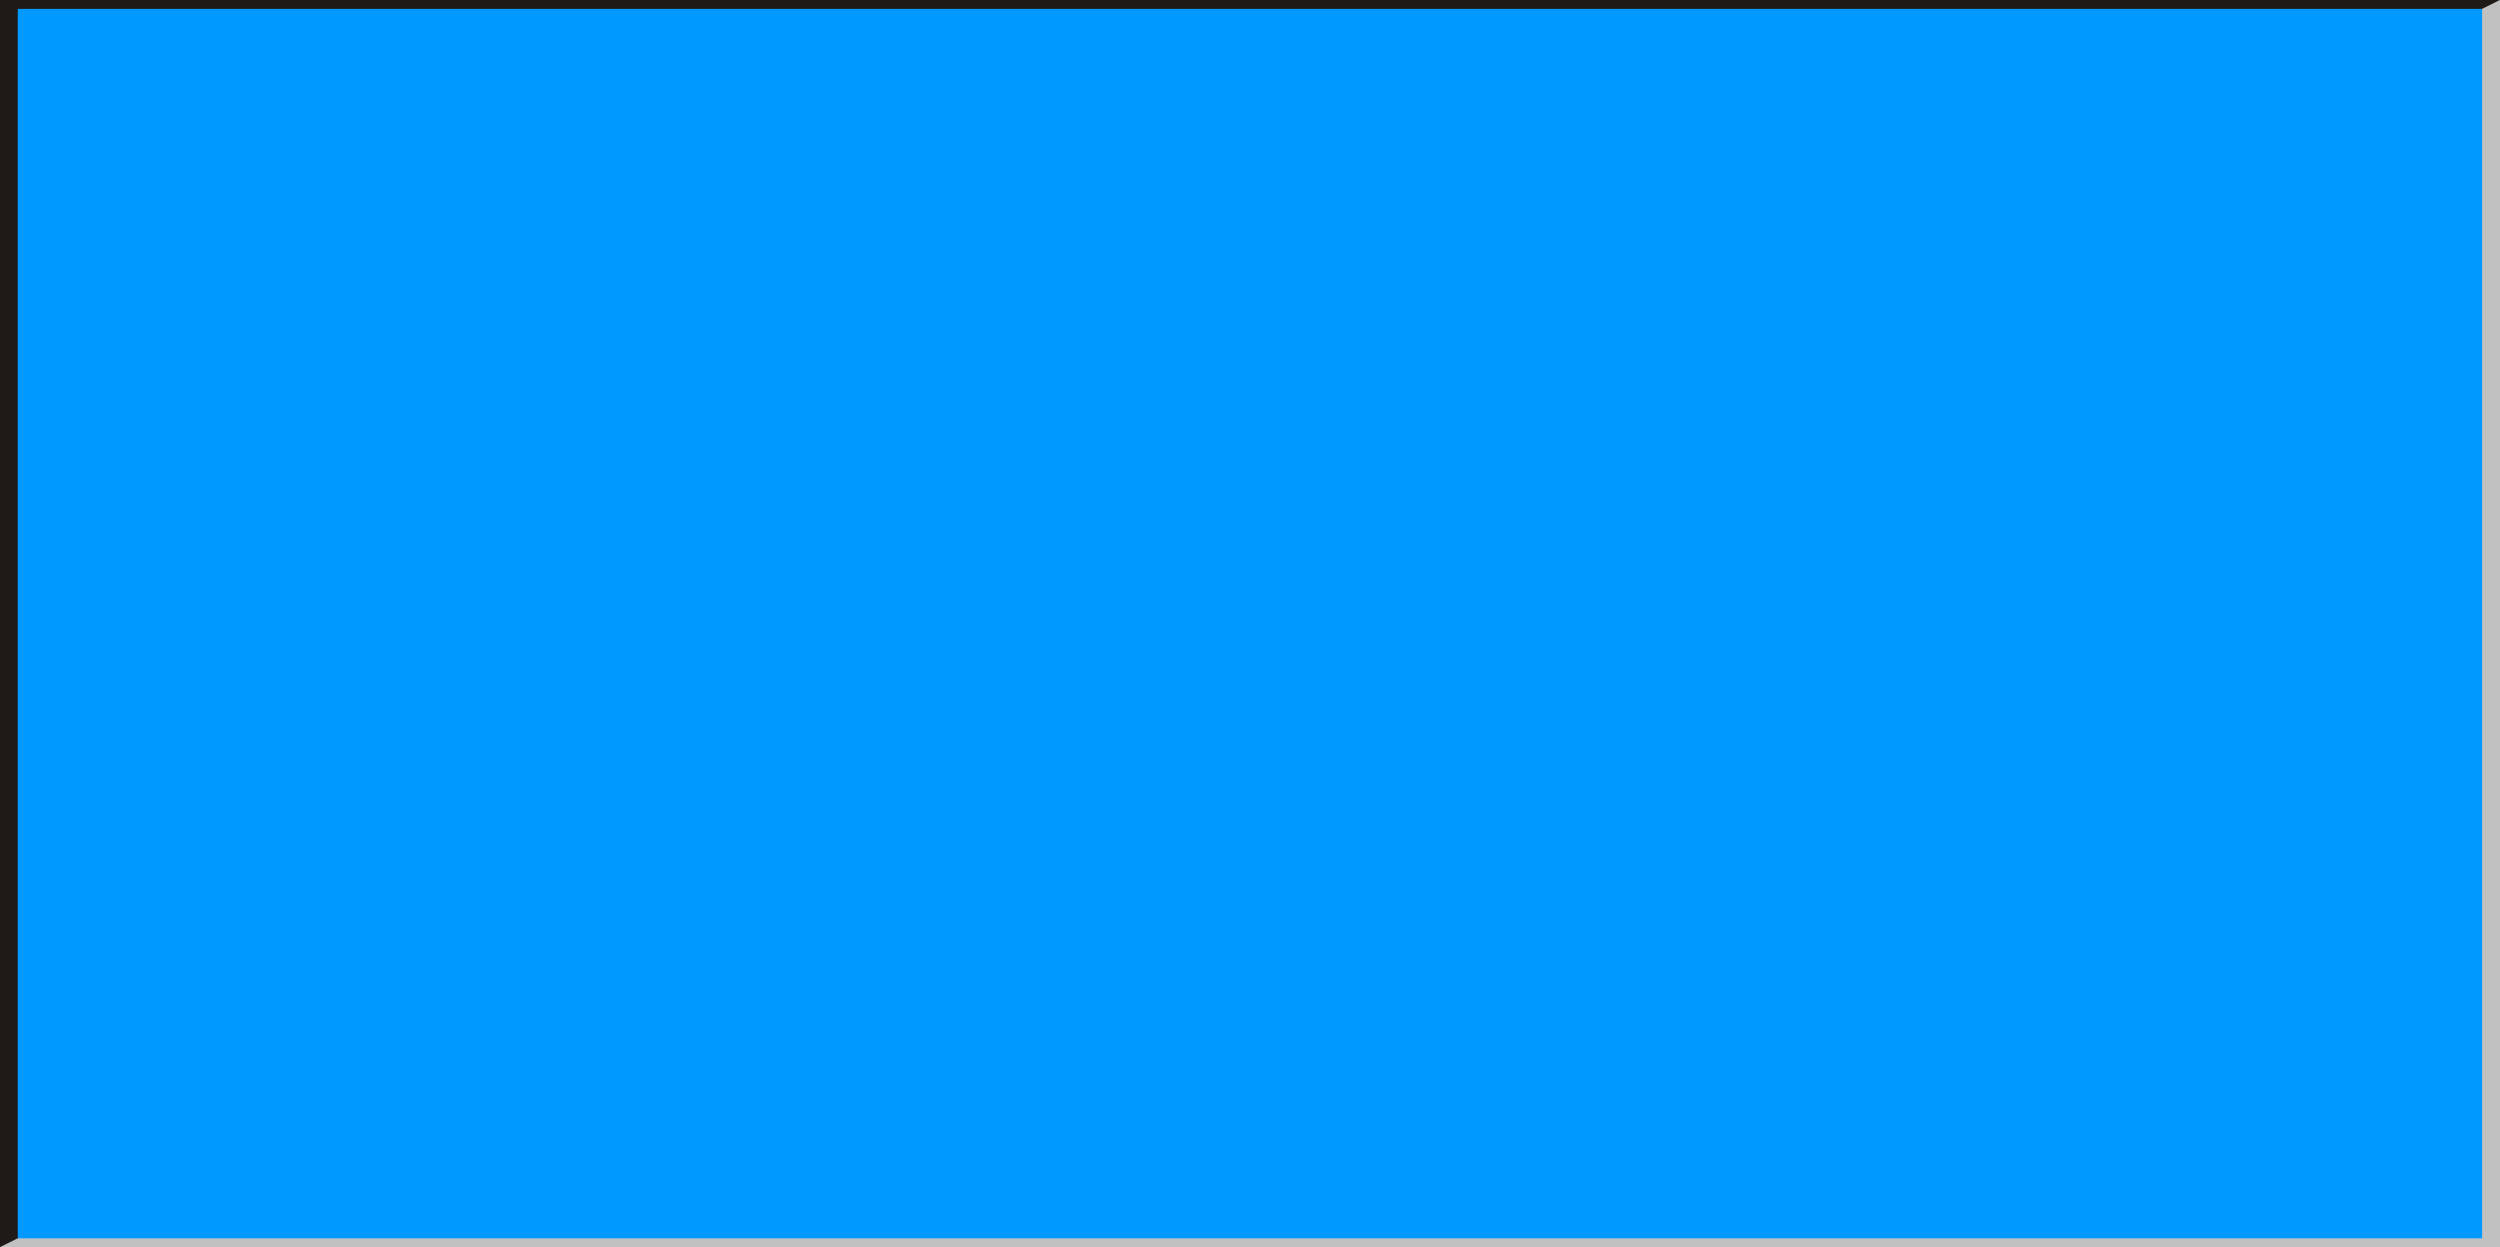 <!--?xml version="1.0" encoding="UTF-8" standalone="no"?-->
<!-- Creator: CorelDRAW -->

<svg xmlns:dc="http://purl.org/dc/elements/1.1/" xmlns:cc="http://creativecommons.org/ns#" xmlns:rdf="http://www.w3.org/1999/02/22-rdf-syntax-ns#" xmlns:svg="http://www.w3.org/2000/svg" xmlns="http://www.w3.org/2000/svg" xmlns:sodipodi="http://sodipodi.sourceforge.net/DTD/sodipodi-0.dtd" xmlns:inkscape="http://www.inkscape.org/namespaces/inkscape" xml:space="preserve" width="20.007mm" height="9.981mm" style="shape-rendering:geometricPrecision; text-rendering:geometricPrecision; image-rendering:optimizeQuality; fill-rule:evenodd; clip-rule:evenodd" viewBox="0 0 19.987 9.971" id="svg3145" version="1.1" inkscape:version="0.48.3.1 r9886" sodipodi:docname="长方形5.svg"><sodipodi:namedview pagecolor="#ffffff" bordercolor="#666666" borderopacity="1" objecttolerance="10" gridtolerance="10" guidetolerance="10" inkscape:pageopacity="0" inkscape:pageshadow="2" inkscape:window-width="1440" inkscape:window-height="844" id="namedview3159" showgrid="false" inkscape:zoom="11.792879" inkscape:cx="31.631679" inkscape:cy="17.060285" inkscape:window-x="-4" inkscape:window-y="-4" inkscape:window-maximized="1" inkscape:current-layer="svg3145"></sodipodi:namedview>
 <defs id="defs3147">
  <style type="text/css" id="style3149">
   
    .fil1 {fill:#1F1A17}
    .fil0 {fill:#C2C1C1}
    .fil2 {fill:#E77817}
   
  </style>
 
  
  
  
  
 </defs>
 <g id="g3169"><polygon class="fil0" points="0,9.971 19.987,0 19.987,9.971 " id="polygon3153" style="fill:#c2c1c1"></polygon><polygon class="fil1" points="0,9.971 0,0 19.987,0 " id="polygon3155" style="fill:#1f1a17"></polygon><g inkscape:label="#g3166" id="shape"><rect style="fill: rgb(0, 153, 255);" id="rect3157" height="9.829" width="19.702" y="0.071" x="0.142" class="fil2"></rect></g></g>
</svg>
